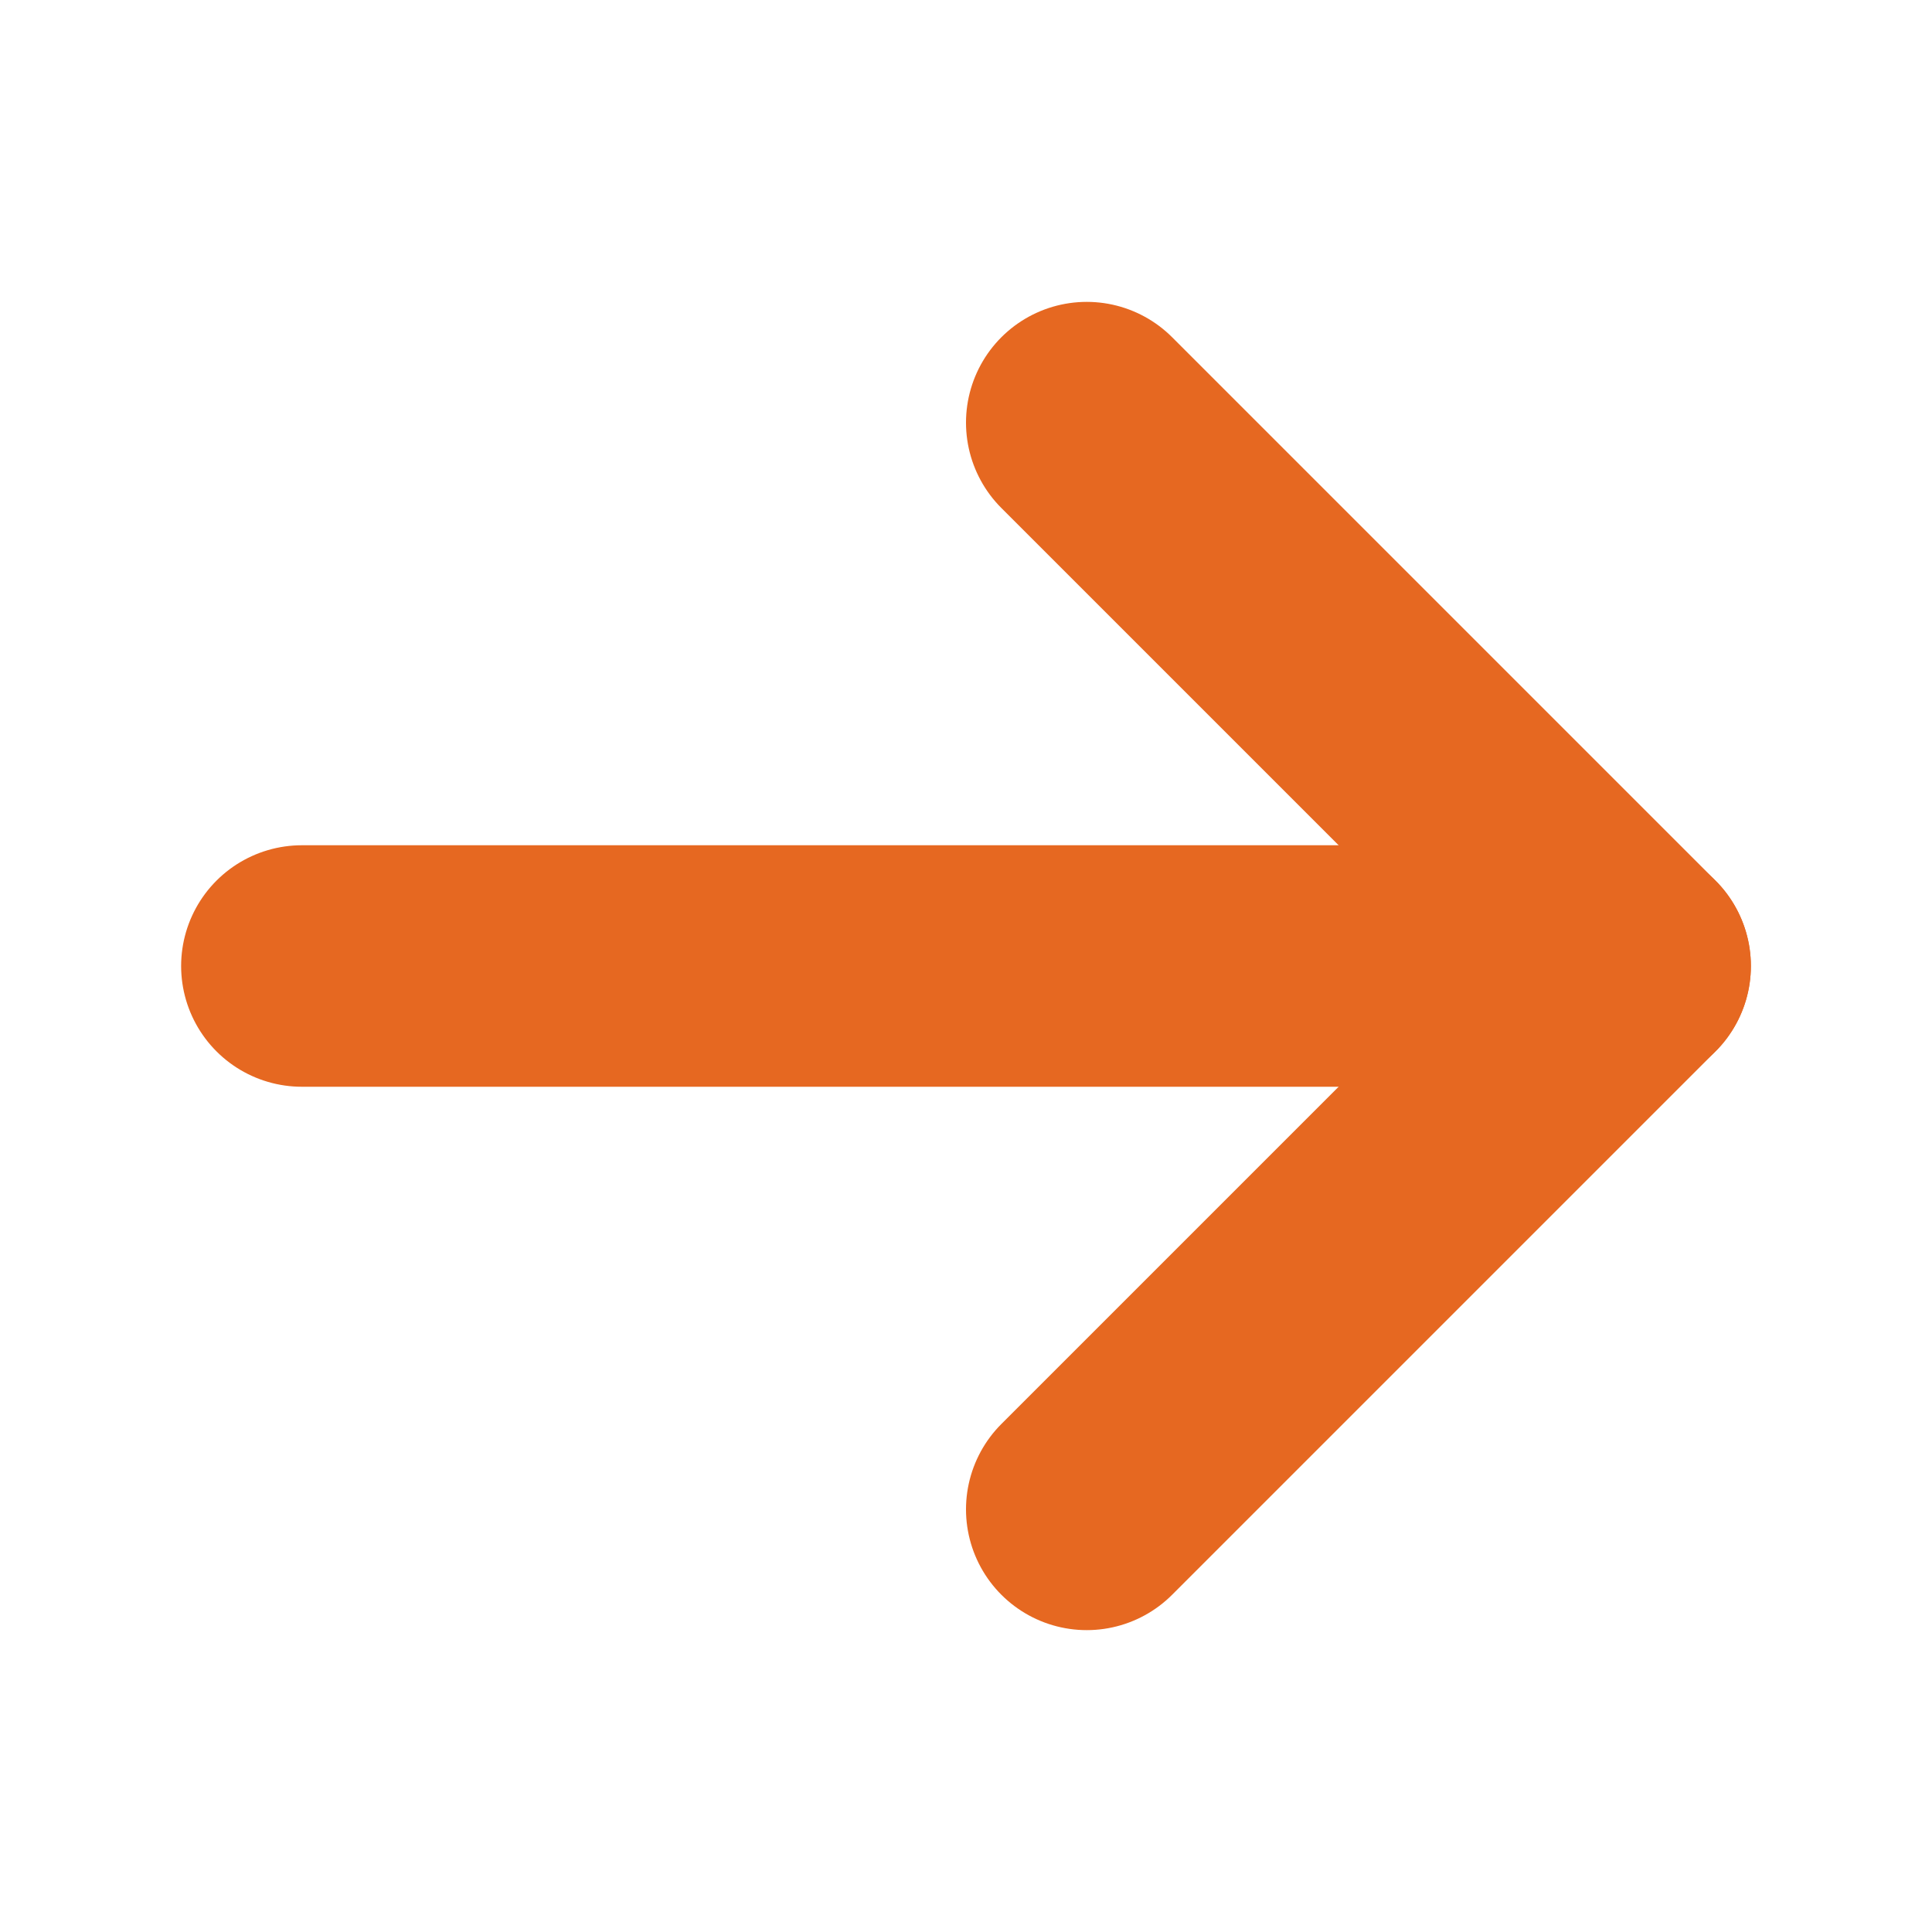 <svg width="16" height="16" viewBox="0 0 16 16" fill="none" xmlns="http://www.w3.org/2000/svg">
<path d="M2.5 8H13.5" stroke="#E66821" stroke-width="2" stroke-linecap="round" stroke-linejoin="round"/>
<path d="M9 3.5L13.5 8L9 12.5" stroke="#E66821" stroke-width="2" stroke-linecap="round" stroke-linejoin="round"/>
</svg>
